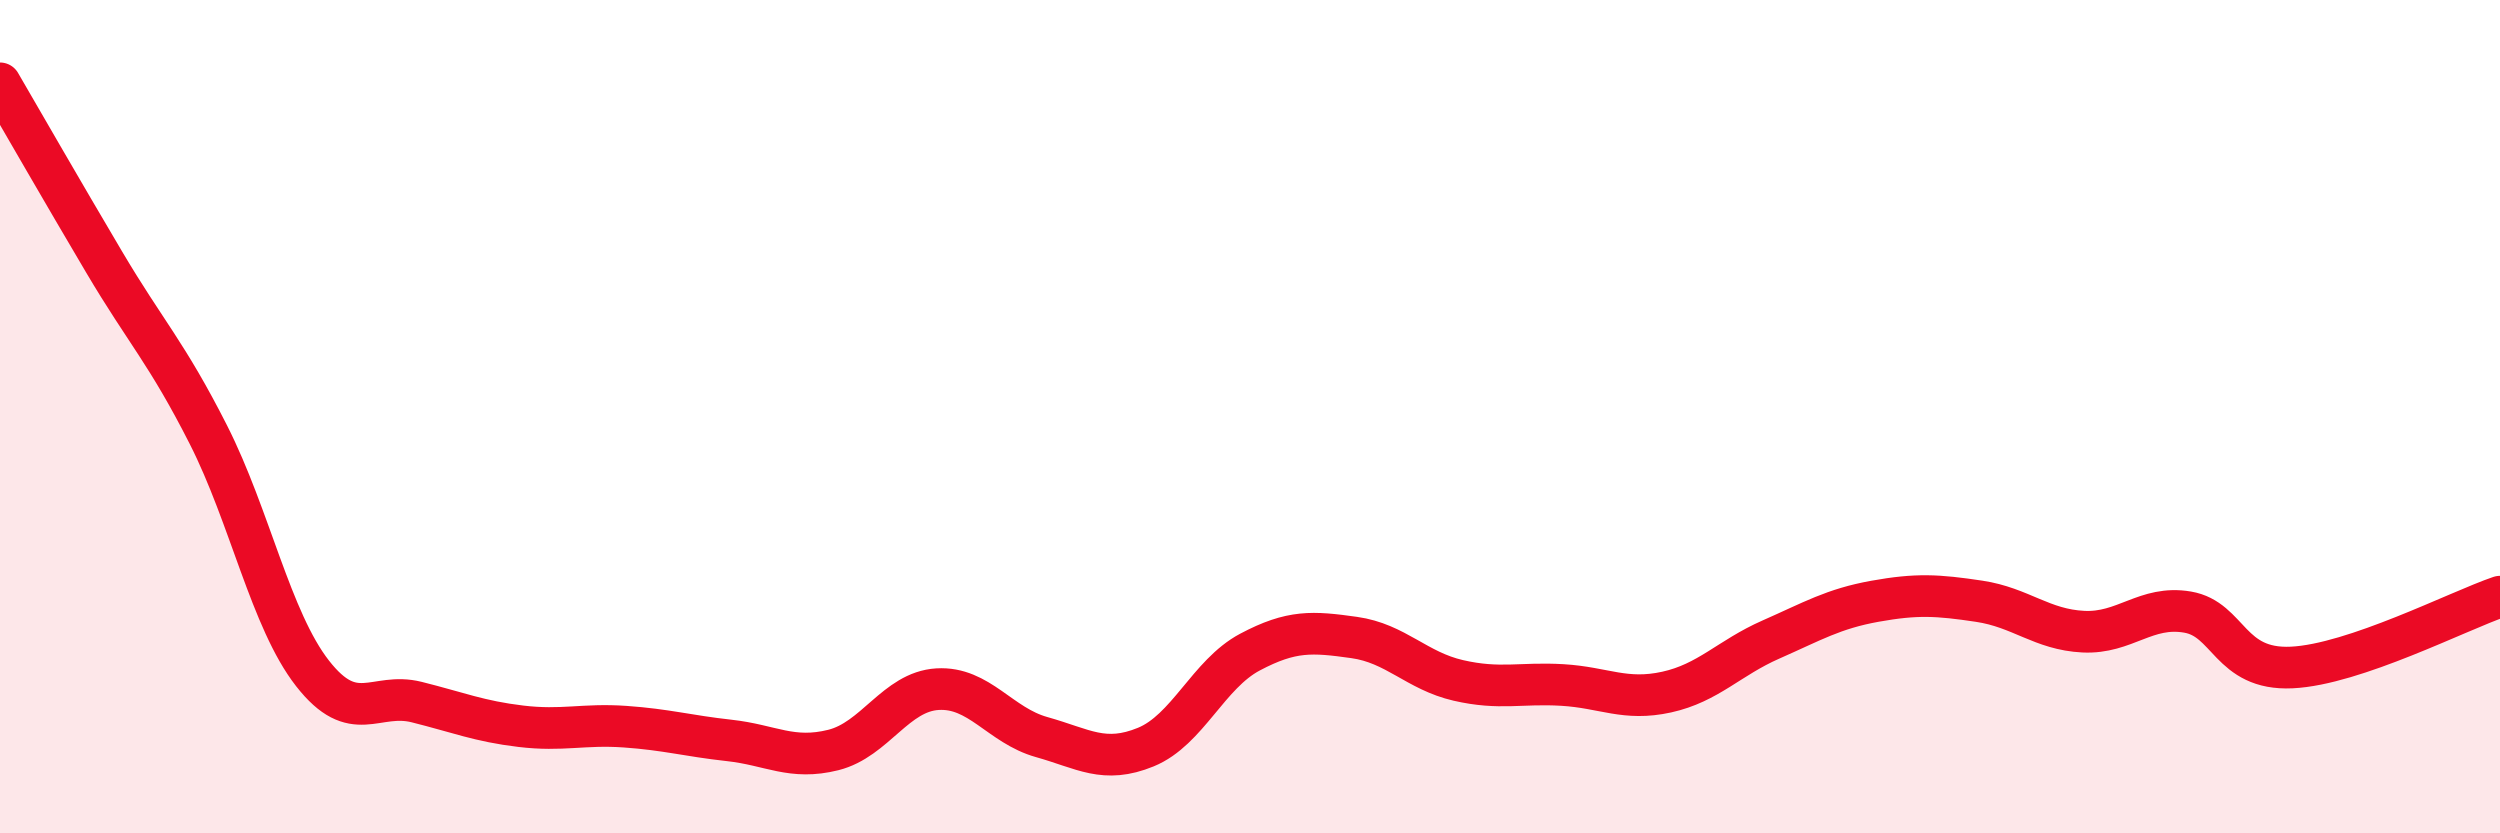 
    <svg width="60" height="20" viewBox="0 0 60 20" xmlns="http://www.w3.org/2000/svg">
      <path
        d="M 0,2 C 0.5,2.86 1.5,4.6 2.5,6.29 C 3.5,7.98 4,8.46 5,10.43 C 6,12.4 6.5,14.88 7.5,16.16 C 8.5,17.44 9,16.6 10,16.85 C 11,17.1 11.5,17.31 12.5,17.43 C 13.5,17.55 14,17.37 15,17.44 C 16,17.51 16.5,17.66 17.5,17.77 C 18.5,17.88 19,18.25 20,18 C 21,17.75 21.5,16.6 22.5,16.54 C 23.5,16.48 24,17.41 25,17.69 C 26,17.97 26.5,18.34 27.5,17.93 C 28.5,17.52 29,16.18 30,15.65 C 31,15.12 31.5,15.16 32.5,15.3 C 33.5,15.44 34,16.1 35,16.33 C 36,16.56 36.5,16.38 37.5,16.44 C 38.5,16.5 39,16.83 40,16.61 C 41,16.39 41.5,15.79 42.5,15.35 C 43.5,14.91 44,14.61 45,14.43 C 46,14.25 46.5,14.28 47.5,14.43 C 48.5,14.58 49,15.11 50,15.16 C 51,15.21 51.5,14.52 52.5,14.69 C 53.5,14.86 53.5,16.09 55,16.02 C 56.5,15.95 59,14.66 60,14.32L60 20L0 20Z"
        fill="#EB0A25"
        opacity="0.1"
        stroke-linecap="round"
        stroke-linejoin="round"
      />
      <path
        d="M 0,2 C 0.5,2.86 1.5,4.6 2.5,6.29 C 3.5,7.98 4,8.46 5,10.43 C 6,12.4 6.5,14.88 7.5,16.16 C 8.5,17.44 9,16.6 10,16.85 C 11,17.1 11.5,17.31 12.5,17.43 C 13.5,17.55 14,17.37 15,17.44 C 16,17.51 16.5,17.66 17.5,17.77 C 18.5,17.88 19,18.25 20,18 C 21,17.75 21.5,16.6 22.5,16.54 C 23.5,16.48 24,17.41 25,17.69 C 26,17.97 26.5,18.34 27.5,17.93 C 28.5,17.52 29,16.18 30,15.65 C 31,15.12 31.5,15.16 32.5,15.3 C 33.5,15.44 34,16.1 35,16.33 C 36,16.56 36.5,16.38 37.5,16.44 C 38.5,16.5 39,16.83 40,16.61 C 41,16.39 41.5,15.79 42.5,15.35 C 43.5,14.91 44,14.61 45,14.43 C 46,14.25 46.5,14.28 47.5,14.43 C 48.5,14.58 49,15.11 50,15.16 C 51,15.21 51.5,14.52 52.5,14.69 C 53.5,14.86 53.5,16.09 55,16.02 C 56.5,15.95 59,14.66 60,14.32"
        stroke="#EB0A25"
        stroke-width="1"
        fill="none"
        stroke-linecap="round"
        stroke-linejoin="round"
      />
    </svg>
  